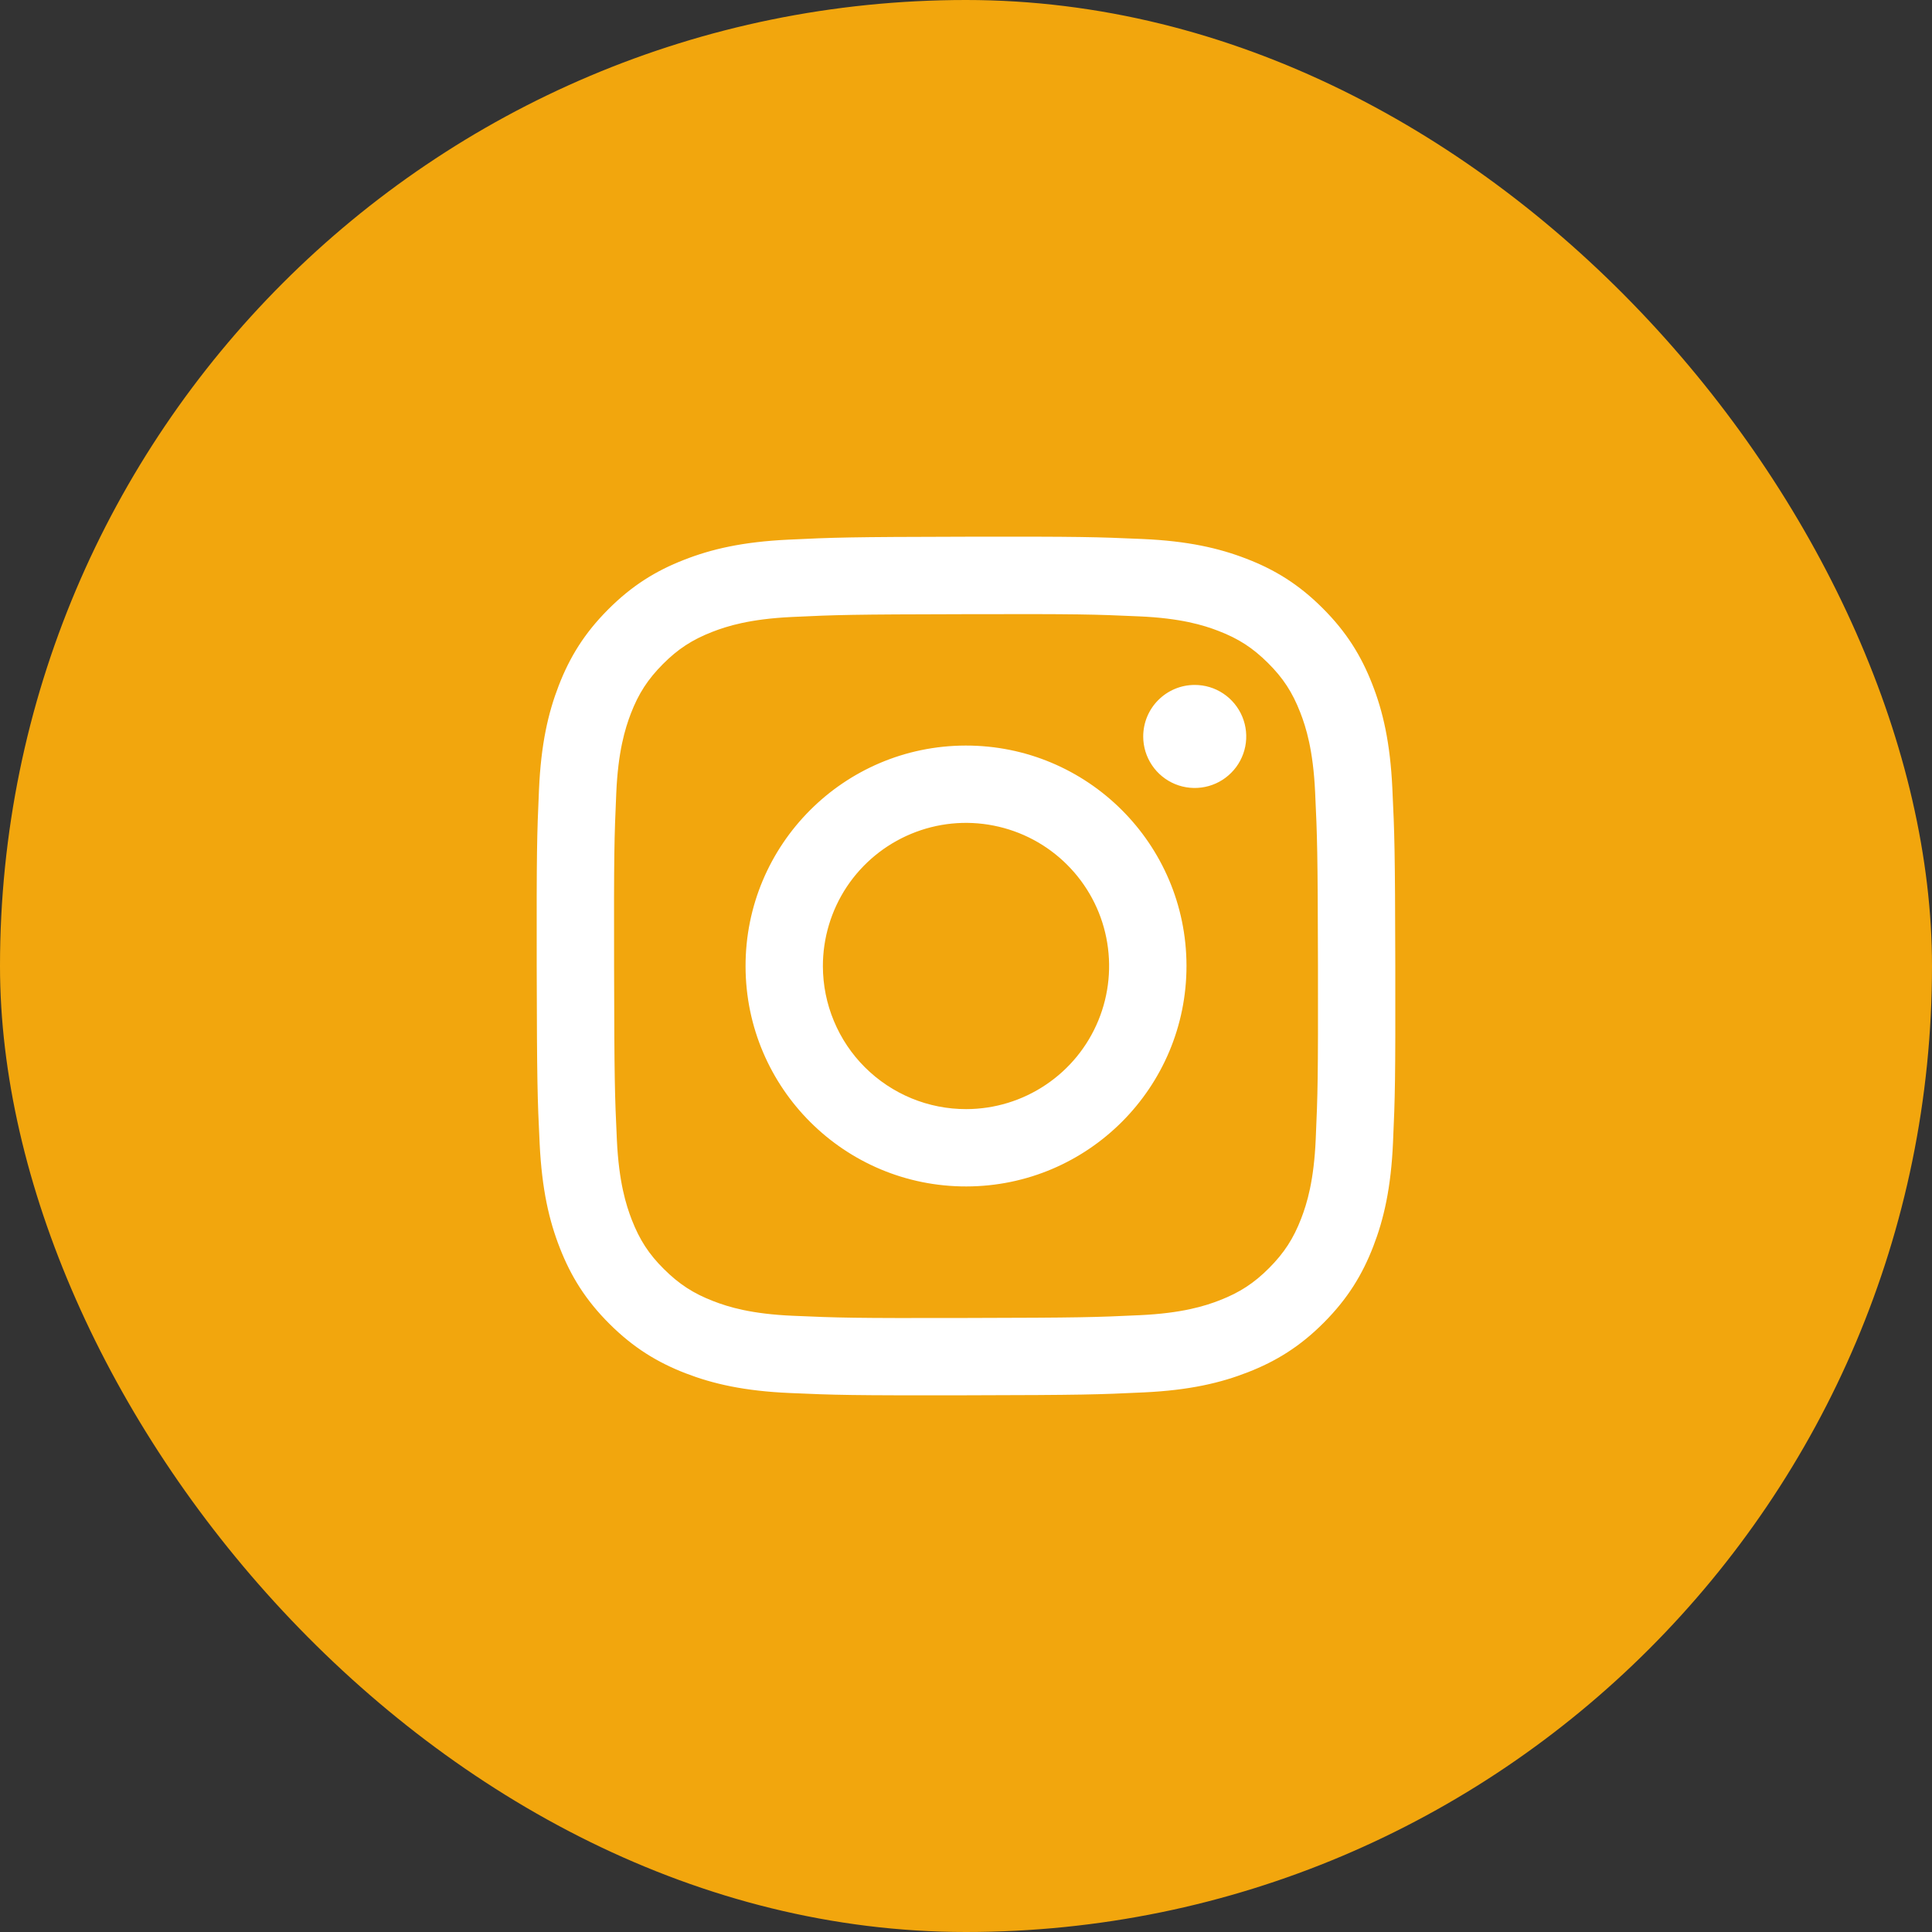 <svg width="40" height="40" viewBox="0 0 40 40" fill="none" xmlns="http://www.w3.org/2000/svg">
<rect x="0" y="0" width="40" height="40" fill="#333333" stroke="none"/>
<rect width="40" height="40" rx="20" fill="#F2A60D"/>
<path d="M16.319 11.173C15.373 11.218 14.727 11.369 14.162 11.591C13.578 11.818 13.083 12.124 12.59 12.619C12.097 13.113 11.794 13.609 11.568 14.194C11.349 14.76 11.2 15.406 11.159 16.353C11.117 17.299 11.108 17.603 11.112 20.017C11.117 22.431 11.127 22.733 11.173 23.682C11.219 24.627 11.369 25.273 11.591 25.838C11.819 26.422 12.124 26.917 12.619 27.41C13.114 27.903 13.609 28.206 14.196 28.433C14.761 28.651 15.408 28.8 16.354 28.841C17.3 28.883 17.604 28.892 20.017 28.888C22.431 28.883 22.735 28.873 23.683 28.828C24.631 28.783 25.273 28.631 25.838 28.41C26.422 28.182 26.918 27.877 27.41 27.382C27.903 26.887 28.206 26.391 28.432 25.806C28.651 25.24 28.8 24.594 28.841 23.648C28.883 22.699 28.892 22.396 28.888 19.983C28.883 17.569 28.872 17.267 28.827 16.319C28.782 15.371 28.632 14.727 28.41 14.162C28.182 13.578 27.877 13.083 27.382 12.59C26.888 12.096 26.391 11.793 25.806 11.568C25.24 11.349 24.594 11.2 23.648 11.159C22.702 11.118 22.397 11.107 19.983 11.112C17.569 11.117 17.267 11.127 16.319 11.173ZM16.422 27.242C15.556 27.205 15.085 27.061 14.772 26.94C14.356 26.78 14.06 26.587 13.748 26.277C13.435 25.968 13.243 25.671 13.081 25.256C12.96 24.943 12.813 24.473 12.772 23.606C12.728 22.669 12.719 22.388 12.714 20.015C12.709 17.642 12.718 17.361 12.759 16.424C12.796 15.558 12.941 15.087 13.061 14.773C13.221 14.357 13.414 14.062 13.724 13.75C14.034 13.438 14.33 13.245 14.745 13.083C15.058 12.961 15.528 12.815 16.395 12.774C17.332 12.729 17.613 12.721 19.986 12.716C22.358 12.71 22.64 12.719 23.578 12.761C24.444 12.798 24.915 12.942 25.228 13.063C25.644 13.223 25.939 13.415 26.252 13.726C26.564 14.036 26.757 14.331 26.919 14.747C27.041 15.059 27.187 15.529 27.228 16.396C27.272 17.334 27.282 17.615 27.287 19.987C27.291 22.36 27.282 22.642 27.241 23.578C27.204 24.445 27.06 24.916 26.939 25.23C26.779 25.645 26.586 25.941 26.276 26.253C25.965 26.565 25.67 26.758 25.255 26.92C24.942 27.042 24.471 27.188 23.606 27.229C22.668 27.273 22.387 27.282 20.014 27.287C17.64 27.293 17.36 27.283 16.423 27.242M23.669 15.249C23.669 15.46 23.732 15.666 23.85 15.842C23.967 16.017 24.134 16.153 24.329 16.234C24.524 16.314 24.739 16.335 24.946 16.293C25.152 16.252 25.342 16.15 25.491 16C25.64 15.851 25.741 15.661 25.782 15.454C25.823 15.247 25.801 15.032 25.72 14.837C25.639 14.643 25.502 14.476 25.326 14.359C25.151 14.242 24.945 14.18 24.733 14.181C24.451 14.181 24.18 14.294 23.98 14.495C23.78 14.695 23.669 14.966 23.669 15.249ZM15.436 20.009C15.441 22.53 17.488 24.569 20.009 24.564C22.529 24.559 24.569 22.512 24.565 19.991C24.56 17.47 22.512 15.431 19.991 15.436C17.471 15.441 15.431 17.488 15.436 20.009ZM17.037 20.006C17.036 19.42 17.209 18.846 17.533 18.358C17.858 17.871 18.32 17.49 18.861 17.265C19.402 17.039 19.997 16.979 20.572 17.093C21.147 17.206 21.676 17.487 22.091 17.901C22.506 18.314 22.79 18.841 22.905 19.416C23.02 19.991 22.963 20.587 22.74 21.128C22.517 21.67 22.138 22.134 21.651 22.46C21.165 22.787 20.592 22.962 20.006 22.963C19.617 22.964 19.231 22.888 18.872 22.74C18.512 22.591 18.185 22.374 17.909 22.099C17.633 21.825 17.414 21.498 17.265 21.139C17.115 20.78 17.038 20.395 17.037 20.006Z" fill="white"/>
</svg>
